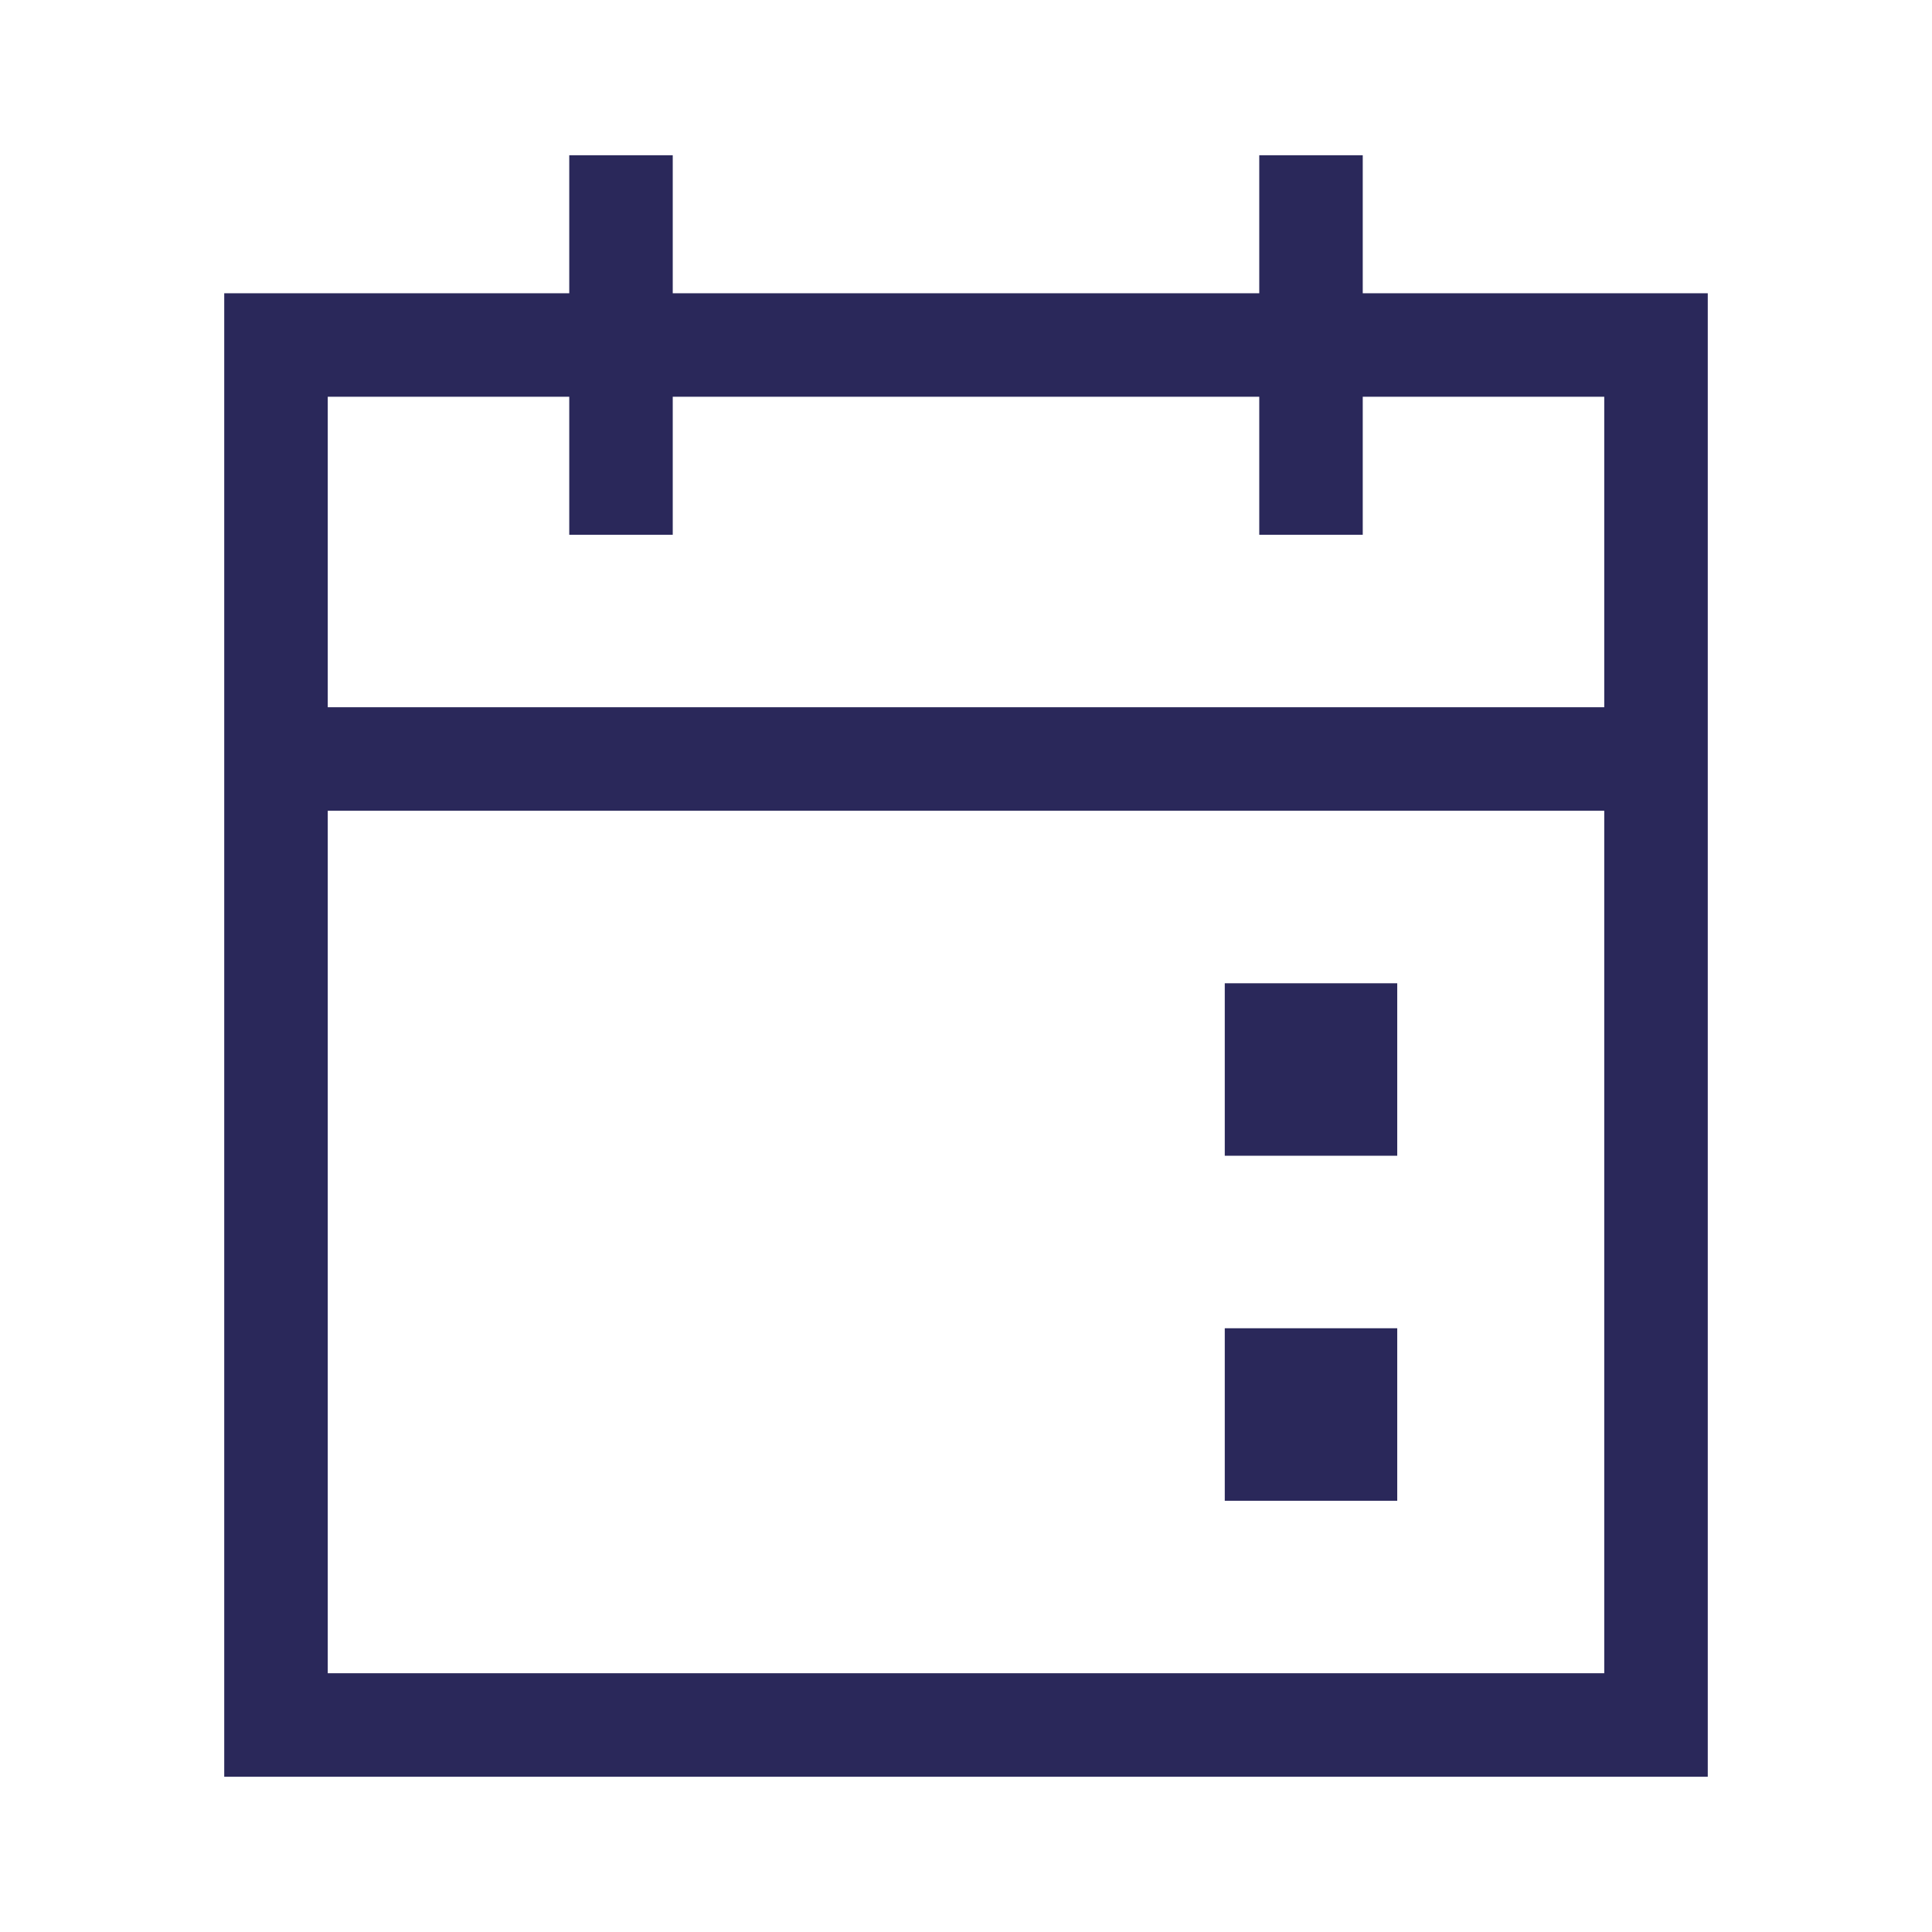 <?xml version="1.0" encoding="UTF-8"?>
<svg width="48px" height="48px" viewBox="0 0 48 48" version="1.1" xmlns="http://www.w3.org/2000/svg" xmlns:xlink="http://www.w3.org/1999/xlink">
    <title>Weekends &amp; Public Holidays</title>
    <g id="Page-1" stroke="none" stroke-width="1" fill="none" fill-rule="evenodd">
        <g id="Weekends-&amp;-Public-Holidays">
            <polygon id="Fill-1" points="0 48 48 48 48 0 0 0"></polygon>
            <path d="M8.143,17.571 L8.143,9.857 L14.143,9.857 L14.143,13.286 L16.714,13.286 L16.714,9.857 L31.286,9.857 L31.286,13.286 L33.857,13.286 L33.857,9.857 L39.857,9.857 L39.857,17.571 L8.143,17.571 Z M8.143,41.571 L39.857,41.571 L39.857,20.143 L8.143,20.143 L8.143,41.571 Z M33.857,7.286 L33.857,3.857 L31.286,3.857 L31.286,7.286 L16.714,7.286 L16.714,3.857 L14.143,3.857 L14.143,7.286 L5.571,7.286 L5.571,17.571 L5.571,20.143 L5.571,44.143 L42.429,44.143 L42.429,20.143 L42.429,17.571 L42.429,7.286 L33.857,7.286 Z" id="Fill-3" fill="#2A285A"></path>
            <polygon id="Fill-4" fill="#2A285A" points="30.429 28.714 34.714 28.714 34.714 24.429 30.429 24.429"></polygon>
            <polygon id="Fill-5" fill="#2A285A" points="30.429 37.286 34.714 37.286 34.714 33 30.429 33"></polygon>
        </g>
    </g>
</svg>